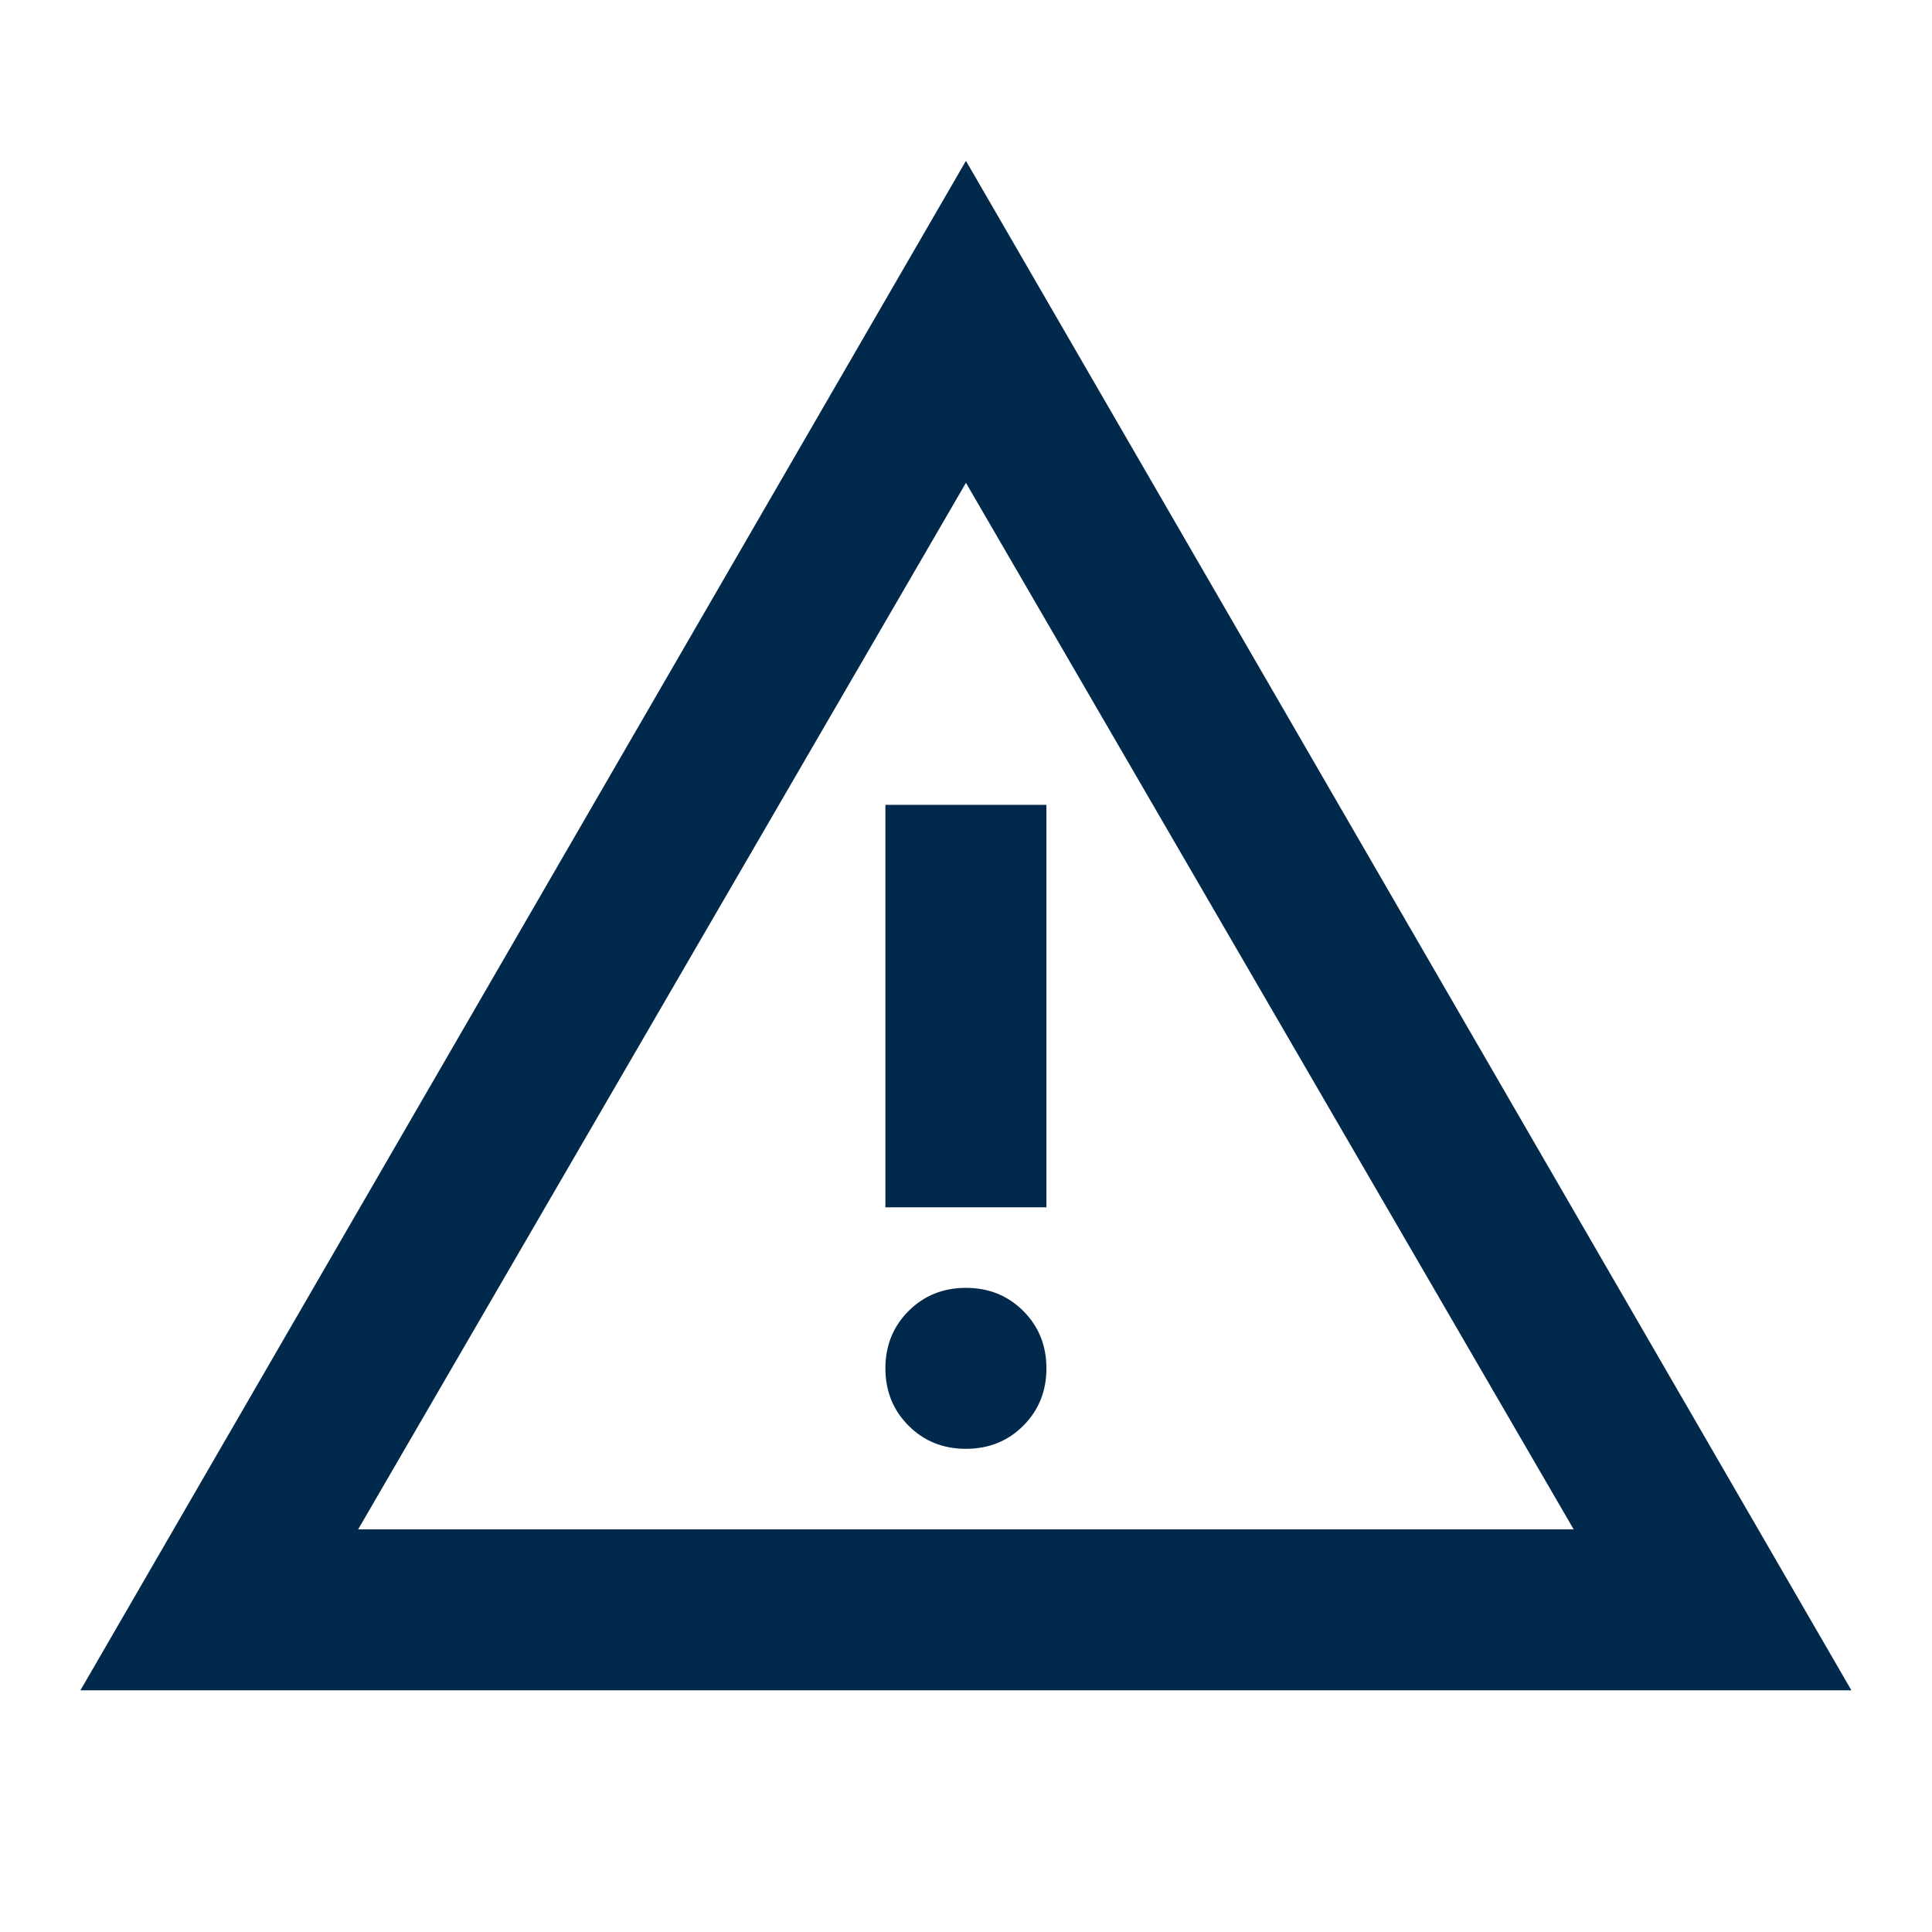 <svg width="32" height="32" viewBox="0 0 32 32" fill="none" xmlns="http://www.w3.org/2000/svg">
<path d="M1.332 27.997L15.999 2.664L30.665 27.997H1.332ZM5.932 25.331H26.065L15.999 7.997L5.932 25.331ZM15.999 23.997C16.377 23.997 16.693 23.87 16.949 23.614C17.204 23.358 17.332 23.042 17.332 22.664C17.332 22.286 17.204 21.97 16.949 21.714C16.693 21.459 16.377 21.331 15.999 21.331C15.621 21.331 15.304 21.459 15.049 21.714C14.793 21.97 14.665 22.286 14.665 22.664C14.665 23.042 14.793 23.358 15.049 23.614C15.304 23.87 15.621 23.997 15.999 23.997ZM14.665 19.997H17.332V13.331H14.665V19.997Z" fill="#00294C"/>
</svg>
